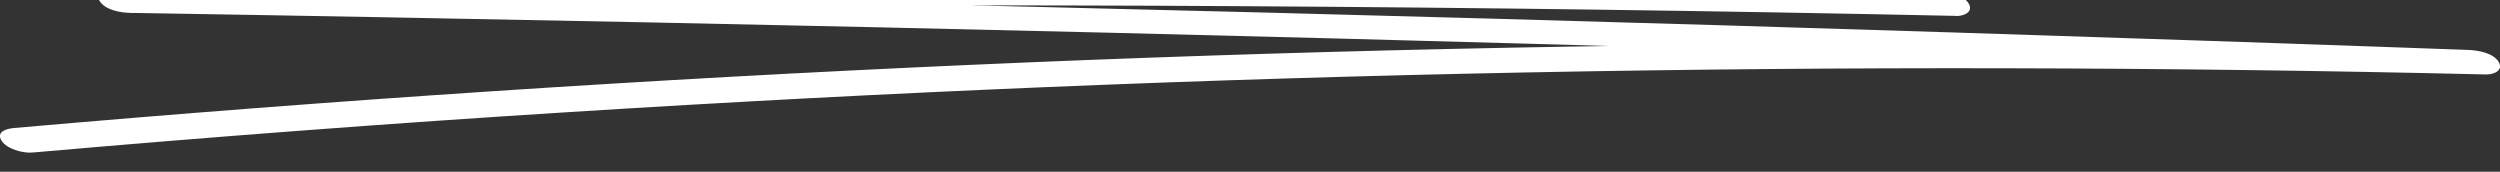 <?xml version="1.0" encoding="UTF-8"?> <svg xmlns="http://www.w3.org/2000/svg" width="131" height="9" viewBox="0 0 131 9" fill="none"><rect x="0" y="0" width="131" height="9" fill="#333333" stroke="none"/> <g clip-path="url(#clip0_830_4790)"> <path d="M102.489 0.832C90.045 0.569 77.595 0.399 65.144 0.324C52.694 0.249 40.359 0.274 27.969 0.393C20.931 0.462 13.886 0.556 6.848 0.682L5.893 -0.605C21.961 -0.348 38.022 -0.028 54.083 0.355C70.143 0.738 86.204 1.184 102.265 1.698C111.281 1.987 120.29 2.288 129.306 2.615C129.835 2.634 130.627 2.759 130.925 3.236C131.203 3.682 130.688 3.914 130.261 3.901C113.523 3.506 96.771 3.468 80.026 3.795C63.281 4.121 46.55 4.818 29.839 5.872C20.45 6.462 11.068 7.171 1.7 7.993C1.192 8.037 0.352 7.805 0.081 7.372C-0.217 6.901 0.339 6.738 0.745 6.707C17.416 5.244 34.127 4.14 50.851 3.399C67.576 2.659 84.328 2.288 101.073 2.282C110.482 2.282 119.891 2.389 129.3 2.615L130.255 3.901C114.201 3.318 98.14 2.803 82.079 2.345C66.018 1.893 49.957 1.498 33.896 1.171C24.88 0.989 15.857 0.82 6.841 0.675C6.313 0.669 5.514 0.525 5.222 0.054C4.931 -0.417 5.466 -0.605 5.886 -0.611C18.343 -0.825 30.787 -0.956 43.237 -0.988C55.688 -1.019 68.023 -0.963 80.412 -0.806C87.451 -0.718 94.495 -0.599 101.533 -0.448C102.062 -0.435 102.861 -0.297 103.152 0.173C103.43 0.619 102.915 0.851 102.489 0.839V0.832Z" fill="white"></path> </g> <defs> <clipPath id="clip0_830_4790"> <rect width="131" height="9" fill="white" transform="matrix(-1 0 0 1 131 0)"></rect> </clipPath> </defs> </svg> 